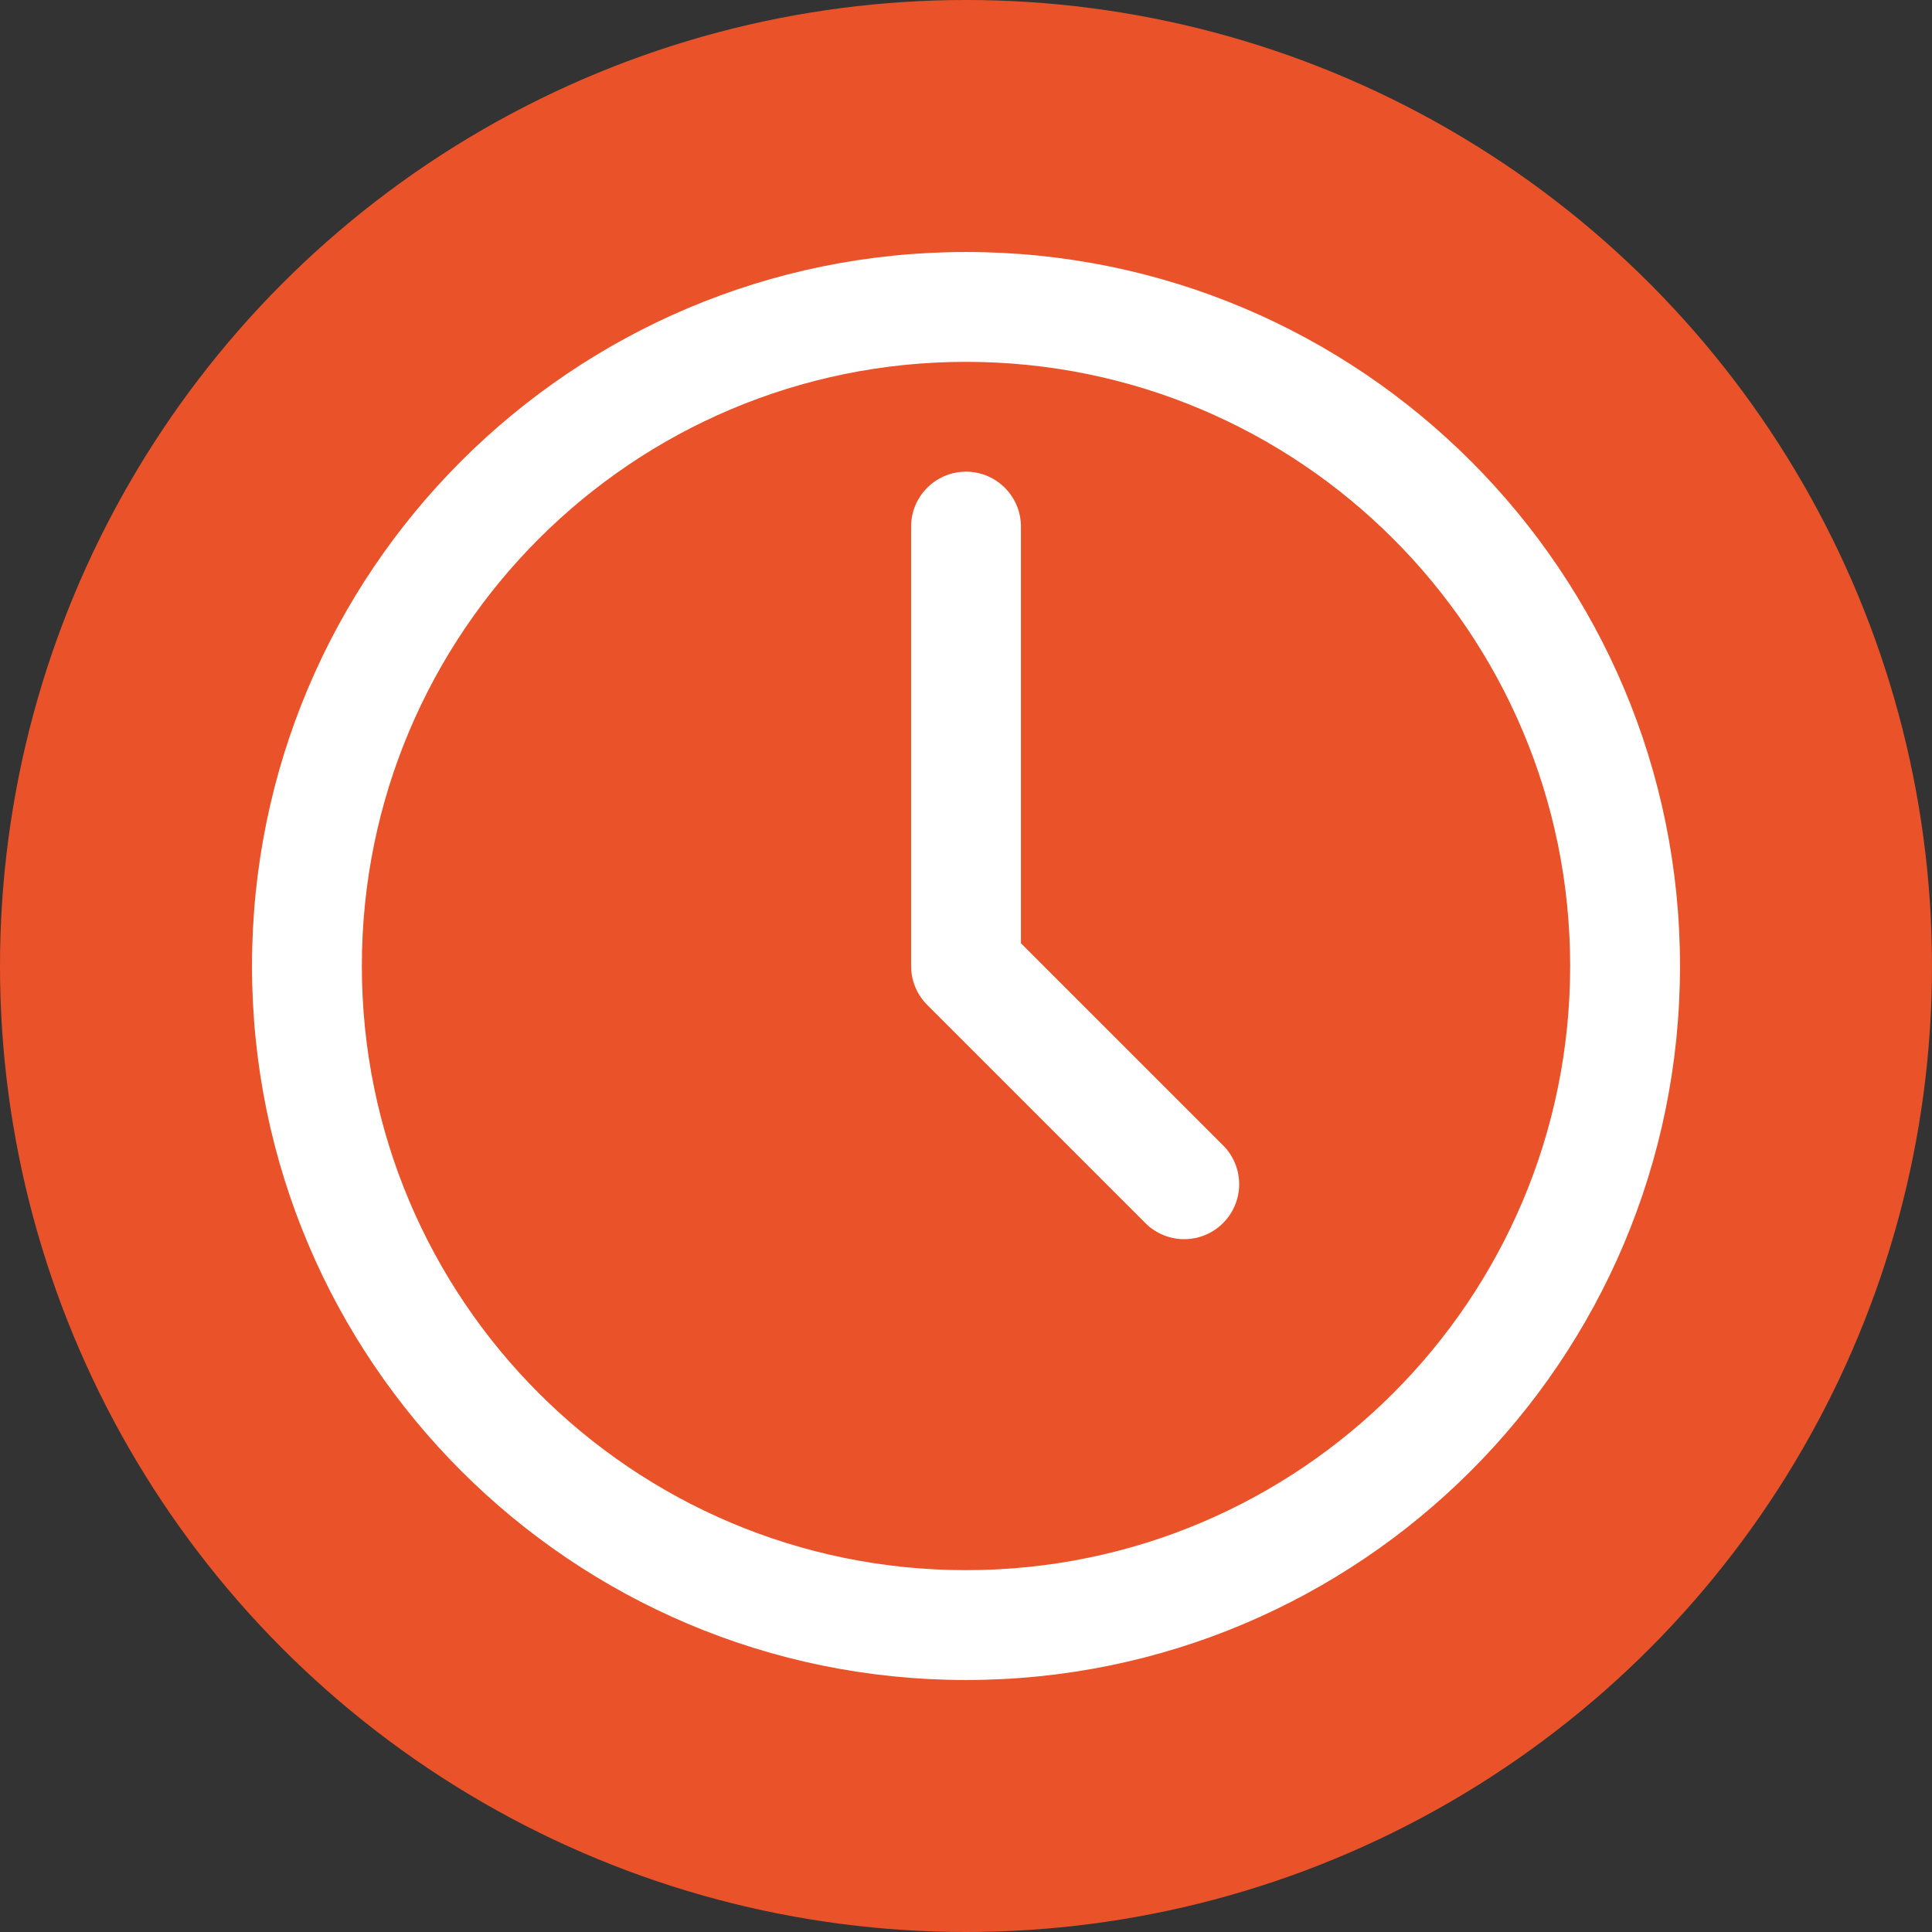 <svg width="69" height="69" viewBox="0 0 69 69" fill="none" xmlns="http://www.w3.org/2000/svg"><rect x="0" y="0" width="69" height="69" fill="#333333" stroke="none"/><circle cx="34.5" cy="34.5" r="34.5" fill="#EA5329"/><path fill-rule="evenodd" clip-rule="evenodd" d="M34.5 12.923c-11.917 0-21.577 9.66-21.577 21.577 0 11.917 9.66 21.577 21.577 21.577 11.917 0 21.577-9.66 21.577-21.577 0-11.916-9.66-21.577-21.577-21.577zM9 34.5C9 20.417 20.417 9 34.5 9S60 20.417 60 34.5 48.583 60 34.5 60 9 48.583 9 34.5z" fill="#fff"/><path fill-rule="evenodd" clip-rule="evenodd" d="M34.5 16.846c1.083 0 1.962.879 1.962 1.962v14.88l7.272 7.272a1.963 1.963 0 01-2.774 2.774l-7.846-7.846a1.962 1.962 0 01-.574-1.388V18.808c0-1.083.879-1.962 1.962-1.962H34.5z" fill="#fff"/></svg>
